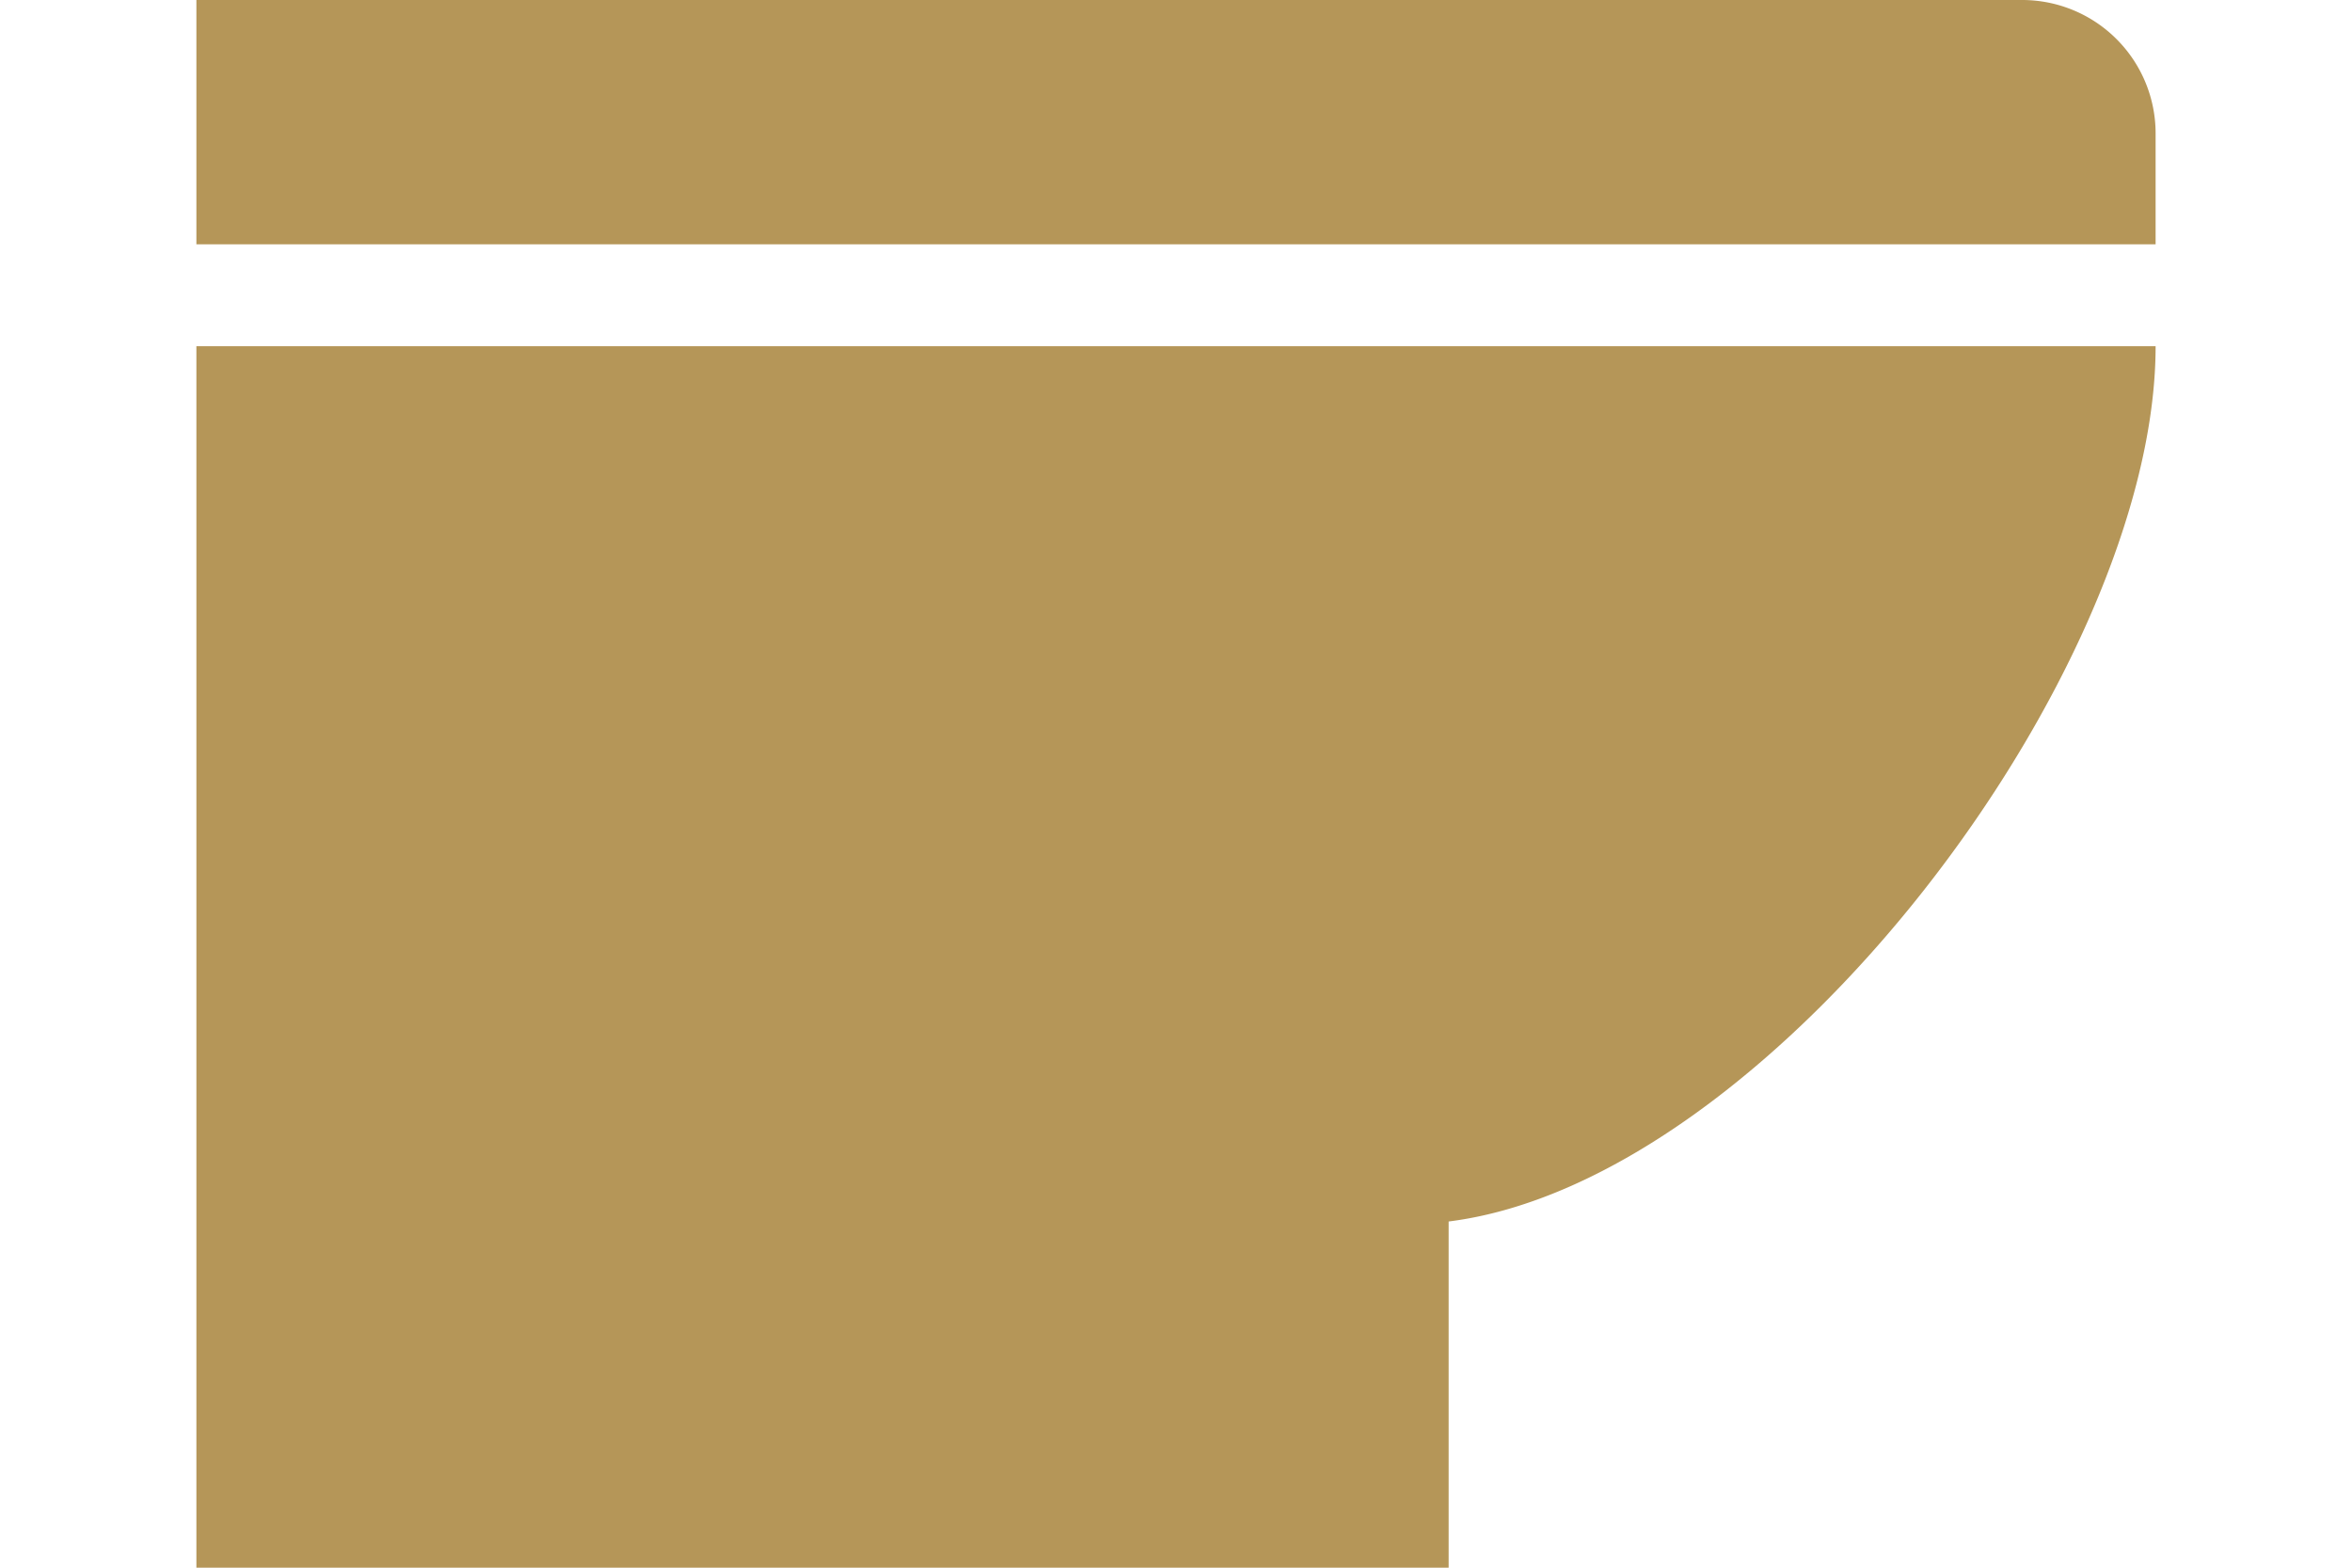 <svg xmlns="http://www.w3.org/2000/svg" width="36" height="24" viewBox="0 0 36 24"><defs><style>.cls-1 { fill: #b59658; fill-rule: evenodd; }</style></defs><path class="cls-1" d="M936.006 2652h19.167v-5.3c4.947-.62 10.821-8.41 10.821-13.4h-29.988v18.7zm27.956-24h-27.956v3.74h29.988v-1.69a2.043 2.043 0 0 0-2.032-2.05z" transform="translate(-933 -2628)"/></svg>